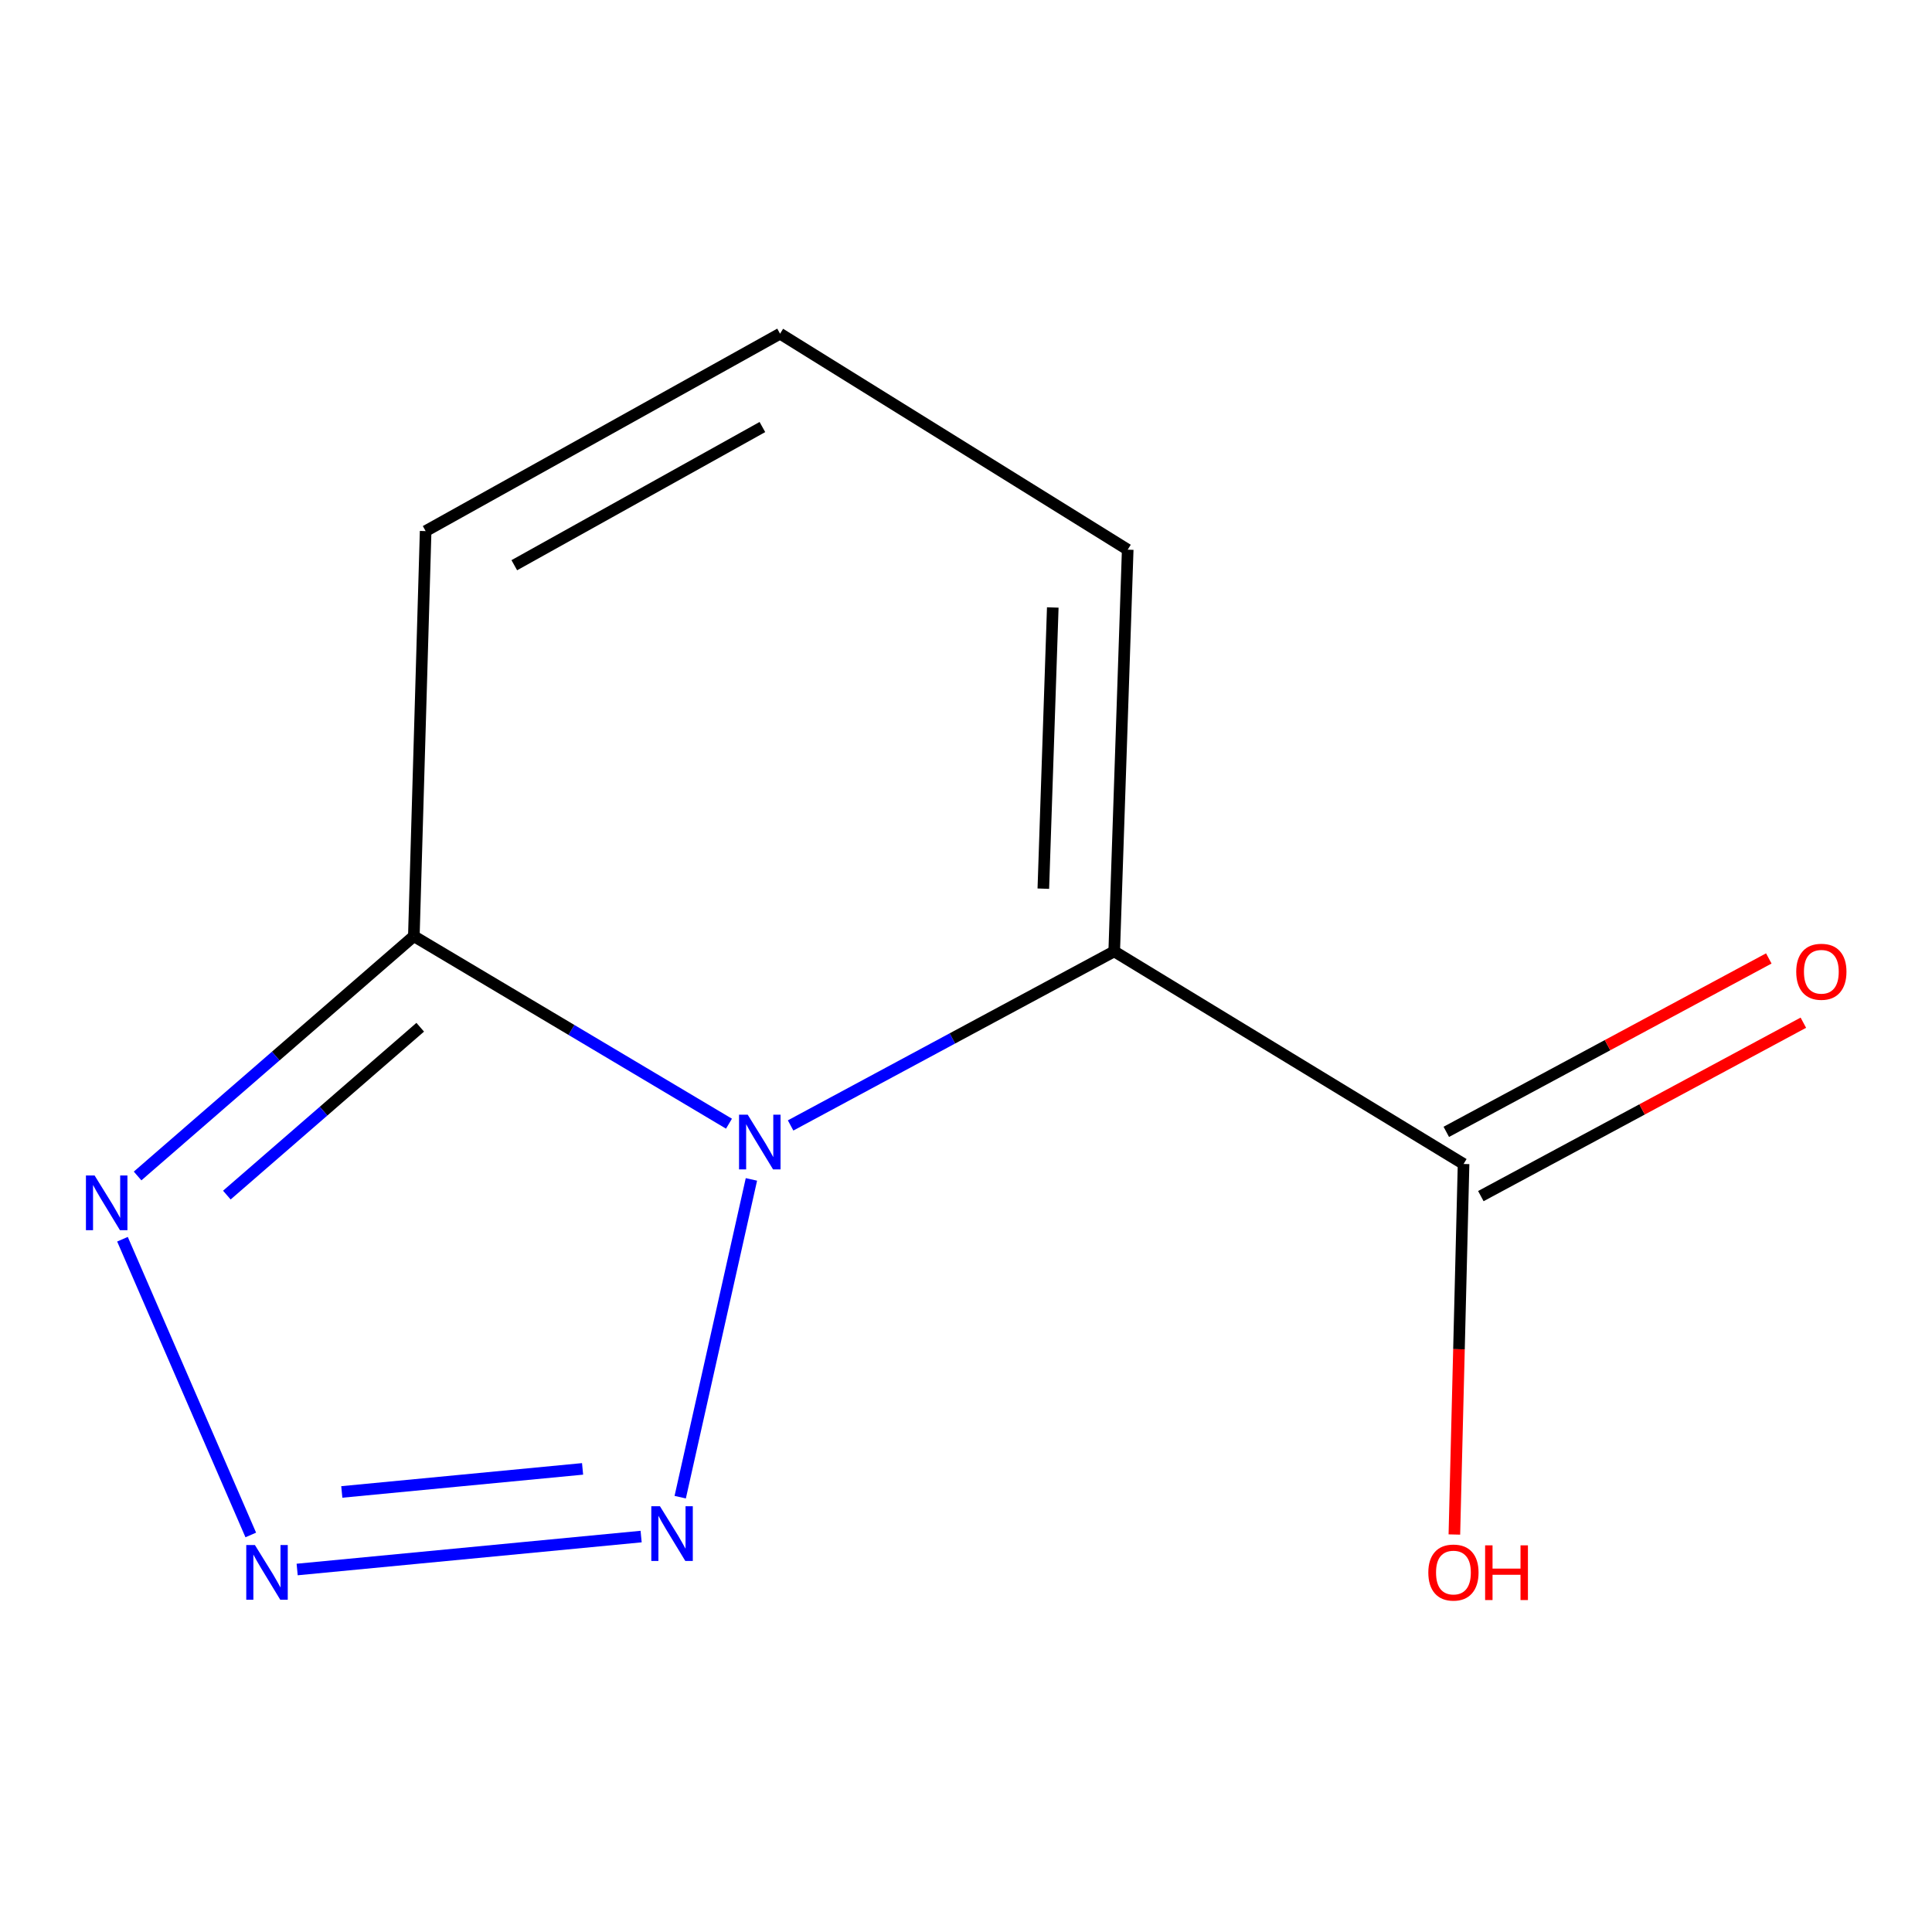 <?xml version='1.0' encoding='iso-8859-1'?>
<svg version='1.1' baseProfile='full'
              xmlns='http://www.w3.org/2000/svg'
                      xmlns:rdkit='http://www.rdkit.org/xml'
                      xmlns:xlink='http://www.w3.org/1999/xlink'
                  xml:space='preserve'
width='1000px' height='1000px' viewBox='0 0 1000 1000'>
<!-- END OF HEADER -->
<rect style='opacity:1.0;fill:#FFFFFF;stroke:none' width='1000' height='1000' x='0' y='0'> </rect>
<path class='bond-0' d='M 409.215,582.53 L 492.965,537.48' style='fill:none;fill-rule:evenodd;stroke:#0000FF;stroke-width:6px;stroke-linecap:butt;stroke-linejoin:miter;stroke-opacity:1' />
<path class='bond-0' d='M 492.965,537.48 L 576.715,492.431' style='fill:none;fill-rule:evenodd;stroke:#000000;stroke-width:6px;stroke-linecap:butt;stroke-linejoin:miter;stroke-opacity:1' />
<path class='bond-1' d='M 388.931,610.461 L 352.077,774.935' style='fill:none;fill-rule:evenodd;stroke:#0000FF;stroke-width:6px;stroke-linecap:butt;stroke-linejoin:miter;stroke-opacity:1' />
<path class='bond-3' d='M 377.319,581.618 L 295.762,533.091' style='fill:none;fill-rule:evenodd;stroke:#0000FF;stroke-width:6px;stroke-linecap:butt;stroke-linejoin:miter;stroke-opacity:1' />
<path class='bond-3' d='M 295.762,533.091 L 214.205,484.564' style='fill:none;fill-rule:evenodd;stroke:#000000;stroke-width:6px;stroke-linecap:butt;stroke-linejoin:miter;stroke-opacity:1' />
<path class='bond-5' d='M 576.715,492.431 L 757.539,602.478' style='fill:none;fill-rule:evenodd;stroke:#000000;stroke-width:6px;stroke-linecap:butt;stroke-linejoin:miter;stroke-opacity:1' />
<path class='bond-6' d='M 576.715,492.431 L 583.7,284.504' style='fill:none;fill-rule:evenodd;stroke:#000000;stroke-width:6px;stroke-linecap:butt;stroke-linejoin:miter;stroke-opacity:1' />
<path class='bond-6' d='M 540.025,459.974 L 544.914,314.425' style='fill:none;fill-rule:evenodd;stroke:#000000;stroke-width:6px;stroke-linecap:butt;stroke-linejoin:miter;stroke-opacity:1' />
<path class='bond-2' d='M 331.847,795.324 L 153.808,812.373' style='fill:none;fill-rule:evenodd;stroke:#0000FF;stroke-width:6px;stroke-linecap:butt;stroke-linejoin:miter;stroke-opacity:1' />
<path class='bond-2' d='M 301.542,760.294 L 176.914,772.228' style='fill:none;fill-rule:evenodd;stroke:#0000FF;stroke-width:6px;stroke-linecap:butt;stroke-linejoin:miter;stroke-opacity:1' />
<path class='bond-11' d='M 129.8,794.494 L 63.393,641.419' style='fill:none;fill-rule:evenodd;stroke:#0000FF;stroke-width:6px;stroke-linecap:butt;stroke-linejoin:miter;stroke-opacity:1' />
<path class='bond-4' d='M 214.205,484.564 L 142.713,546.624' style='fill:none;fill-rule:evenodd;stroke:#000000;stroke-width:6px;stroke-linecap:butt;stroke-linejoin:miter;stroke-opacity:1' />
<path class='bond-4' d='M 142.713,546.624 L 71.221,608.683' style='fill:none;fill-rule:evenodd;stroke:#0000FF;stroke-width:6px;stroke-linecap:butt;stroke-linejoin:miter;stroke-opacity:1' />
<path class='bond-4' d='M 217.51,531.697 L 167.466,575.138' style='fill:none;fill-rule:evenodd;stroke:#000000;stroke-width:6px;stroke-linecap:butt;stroke-linejoin:miter;stroke-opacity:1' />
<path class='bond-4' d='M 167.466,575.138 L 117.421,618.579' style='fill:none;fill-rule:evenodd;stroke:#0000FF;stroke-width:6px;stroke-linecap:butt;stroke-linejoin:miter;stroke-opacity:1' />
<path class='bond-7' d='M 214.205,484.564 L 220.31,274.896' style='fill:none;fill-rule:evenodd;stroke:#000000;stroke-width:6px;stroke-linecap:butt;stroke-linejoin:miter;stroke-opacity:1' />
<path class='bond-9' d='M 766.481,619.106 L 849.946,574.225' style='fill:none;fill-rule:evenodd;stroke:#000000;stroke-width:6px;stroke-linecap:butt;stroke-linejoin:miter;stroke-opacity:1' />
<path class='bond-9' d='M 849.946,574.225 L 933.412,529.344' style='fill:none;fill-rule:evenodd;stroke:#FF0000;stroke-width:6px;stroke-linecap:butt;stroke-linejoin:miter;stroke-opacity:1' />
<path class='bond-9' d='M 748.598,585.85 L 832.064,540.969' style='fill:none;fill-rule:evenodd;stroke:#000000;stroke-width:6px;stroke-linecap:butt;stroke-linejoin:miter;stroke-opacity:1' />
<path class='bond-9' d='M 832.064,540.969 L 915.53,496.087' style='fill:none;fill-rule:evenodd;stroke:#FF0000;stroke-width:6px;stroke-linecap:butt;stroke-linejoin:miter;stroke-opacity:1' />
<path class='bond-10' d='M 757.539,602.478 L 755.16,698.369' style='fill:none;fill-rule:evenodd;stroke:#000000;stroke-width:6px;stroke-linecap:butt;stroke-linejoin:miter;stroke-opacity:1' />
<path class='bond-10' d='M 755.16,698.369 L 752.782,794.26' style='fill:none;fill-rule:evenodd;stroke:#FF0000;stroke-width:6px;stroke-linecap:butt;stroke-linejoin:miter;stroke-opacity:1' />
<path class='bond-12' d='M 583.7,284.504 L 403.757,172.715' style='fill:none;fill-rule:evenodd;stroke:#000000;stroke-width:6px;stroke-linecap:butt;stroke-linejoin:miter;stroke-opacity:1' />
<path class='bond-8' d='M 220.31,274.896 L 403.757,172.715' style='fill:none;fill-rule:evenodd;stroke:#000000;stroke-width:6px;stroke-linecap:butt;stroke-linejoin:miter;stroke-opacity:1' />
<path class='bond-8' d='M 266.201,292.556 L 394.614,221.03' style='fill:none;fill-rule:evenodd;stroke:#000000;stroke-width:6px;stroke-linecap:butt;stroke-linejoin:miter;stroke-opacity:1' />
<path  class='atom-0' d='M 387.008 576.948
L 396.288 591.948
Q 397.208 593.428, 398.688 596.108
Q 400.168 598.788, 400.248 598.948
L 400.248 576.948
L 404.008 576.948
L 404.008 605.268
L 400.128 605.268
L 390.168 588.868
Q 389.008 586.948, 387.768 584.748
Q 386.568 582.548, 386.208 581.868
L 386.208 605.268
L 382.528 605.268
L 382.528 576.948
L 387.008 576.948
' fill='#0000FF'/>
<path  class='atom-2' d='M 341.592 779.631
L 350.872 794.631
Q 351.792 796.111, 353.272 798.791
Q 354.752 801.471, 354.832 801.631
L 354.832 779.631
L 358.592 779.631
L 358.592 807.951
L 354.712 807.951
L 344.752 791.551
Q 343.592 789.631, 342.352 787.431
Q 341.152 785.231, 340.792 784.551
L 340.792 807.951
L 337.112 807.951
L 337.112 779.631
L 341.592 779.631
' fill='#0000FF'/>
<path  class='atom-3' d='M 131.944 799.707
L 141.224 814.707
Q 142.144 816.187, 143.624 818.867
Q 145.104 821.547, 145.184 821.707
L 145.184 799.707
L 148.944 799.707
L 148.944 828.027
L 145.064 828.027
L 135.104 811.627
Q 133.944 809.707, 132.704 807.507
Q 131.504 805.307, 131.144 804.627
L 131.144 828.027
L 127.464 828.027
L 127.464 799.707
L 131.944 799.707
' fill='#0000FF'/>
<path  class='atom-5' d='M 48.958 608.414
L 58.238 623.414
Q 59.158 624.894, 60.638 627.574
Q 62.118 630.254, 62.198 630.414
L 62.198 608.414
L 65.958 608.414
L 65.958 636.734
L 62.078 636.734
L 52.118 620.334
Q 50.958 618.414, 49.718 616.214
Q 48.518 614.014, 48.158 613.334
L 48.158 636.734
L 44.478 636.734
L 44.478 608.414
L 48.958 608.414
' fill='#0000FF'/>
<path  class='atom-10' d='M 929.727 502.979
Q 929.727 496.179, 933.087 492.379
Q 936.447 488.579, 942.727 488.579
Q 949.007 488.579, 952.367 492.379
Q 955.727 496.179, 955.727 502.979
Q 955.727 509.859, 952.327 513.779
Q 948.927 517.659, 942.727 517.659
Q 936.487 517.659, 933.087 513.779
Q 929.727 509.899, 929.727 502.979
M 942.727 514.459
Q 947.047 514.459, 949.367 511.579
Q 951.727 508.659, 951.727 502.979
Q 951.727 497.419, 949.367 494.619
Q 947.047 491.779, 942.727 491.779
Q 938.407 491.779, 936.047 494.579
Q 933.727 497.379, 933.727 502.979
Q 933.727 508.699, 936.047 511.579
Q 938.407 514.459, 942.727 514.459
' fill='#FF0000'/>
<path  class='atom-11' d='M 739.295 813.947
Q 739.295 807.147, 742.655 803.347
Q 746.015 799.547, 752.295 799.547
Q 758.575 799.547, 761.935 803.347
Q 765.295 807.147, 765.295 813.947
Q 765.295 820.827, 761.895 824.747
Q 758.495 828.627, 752.295 828.627
Q 746.055 828.627, 742.655 824.747
Q 739.295 820.867, 739.295 813.947
M 752.295 825.427
Q 756.615 825.427, 758.935 822.547
Q 761.295 819.627, 761.295 813.947
Q 761.295 808.387, 758.935 805.587
Q 756.615 802.747, 752.295 802.747
Q 747.975 802.747, 745.615 805.547
Q 743.295 808.347, 743.295 813.947
Q 743.295 819.667, 745.615 822.547
Q 747.975 825.427, 752.295 825.427
' fill='#FF0000'/>
<path  class='atom-11' d='M 768.695 799.867
L 772.535 799.867
L 772.535 811.907
L 787.015 811.907
L 787.015 799.867
L 790.855 799.867
L 790.855 828.187
L 787.015 828.187
L 787.015 815.107
L 772.535 815.107
L 772.535 828.187
L 768.695 828.187
L 768.695 799.867
' fill='#FF0000'/>
</svg>
